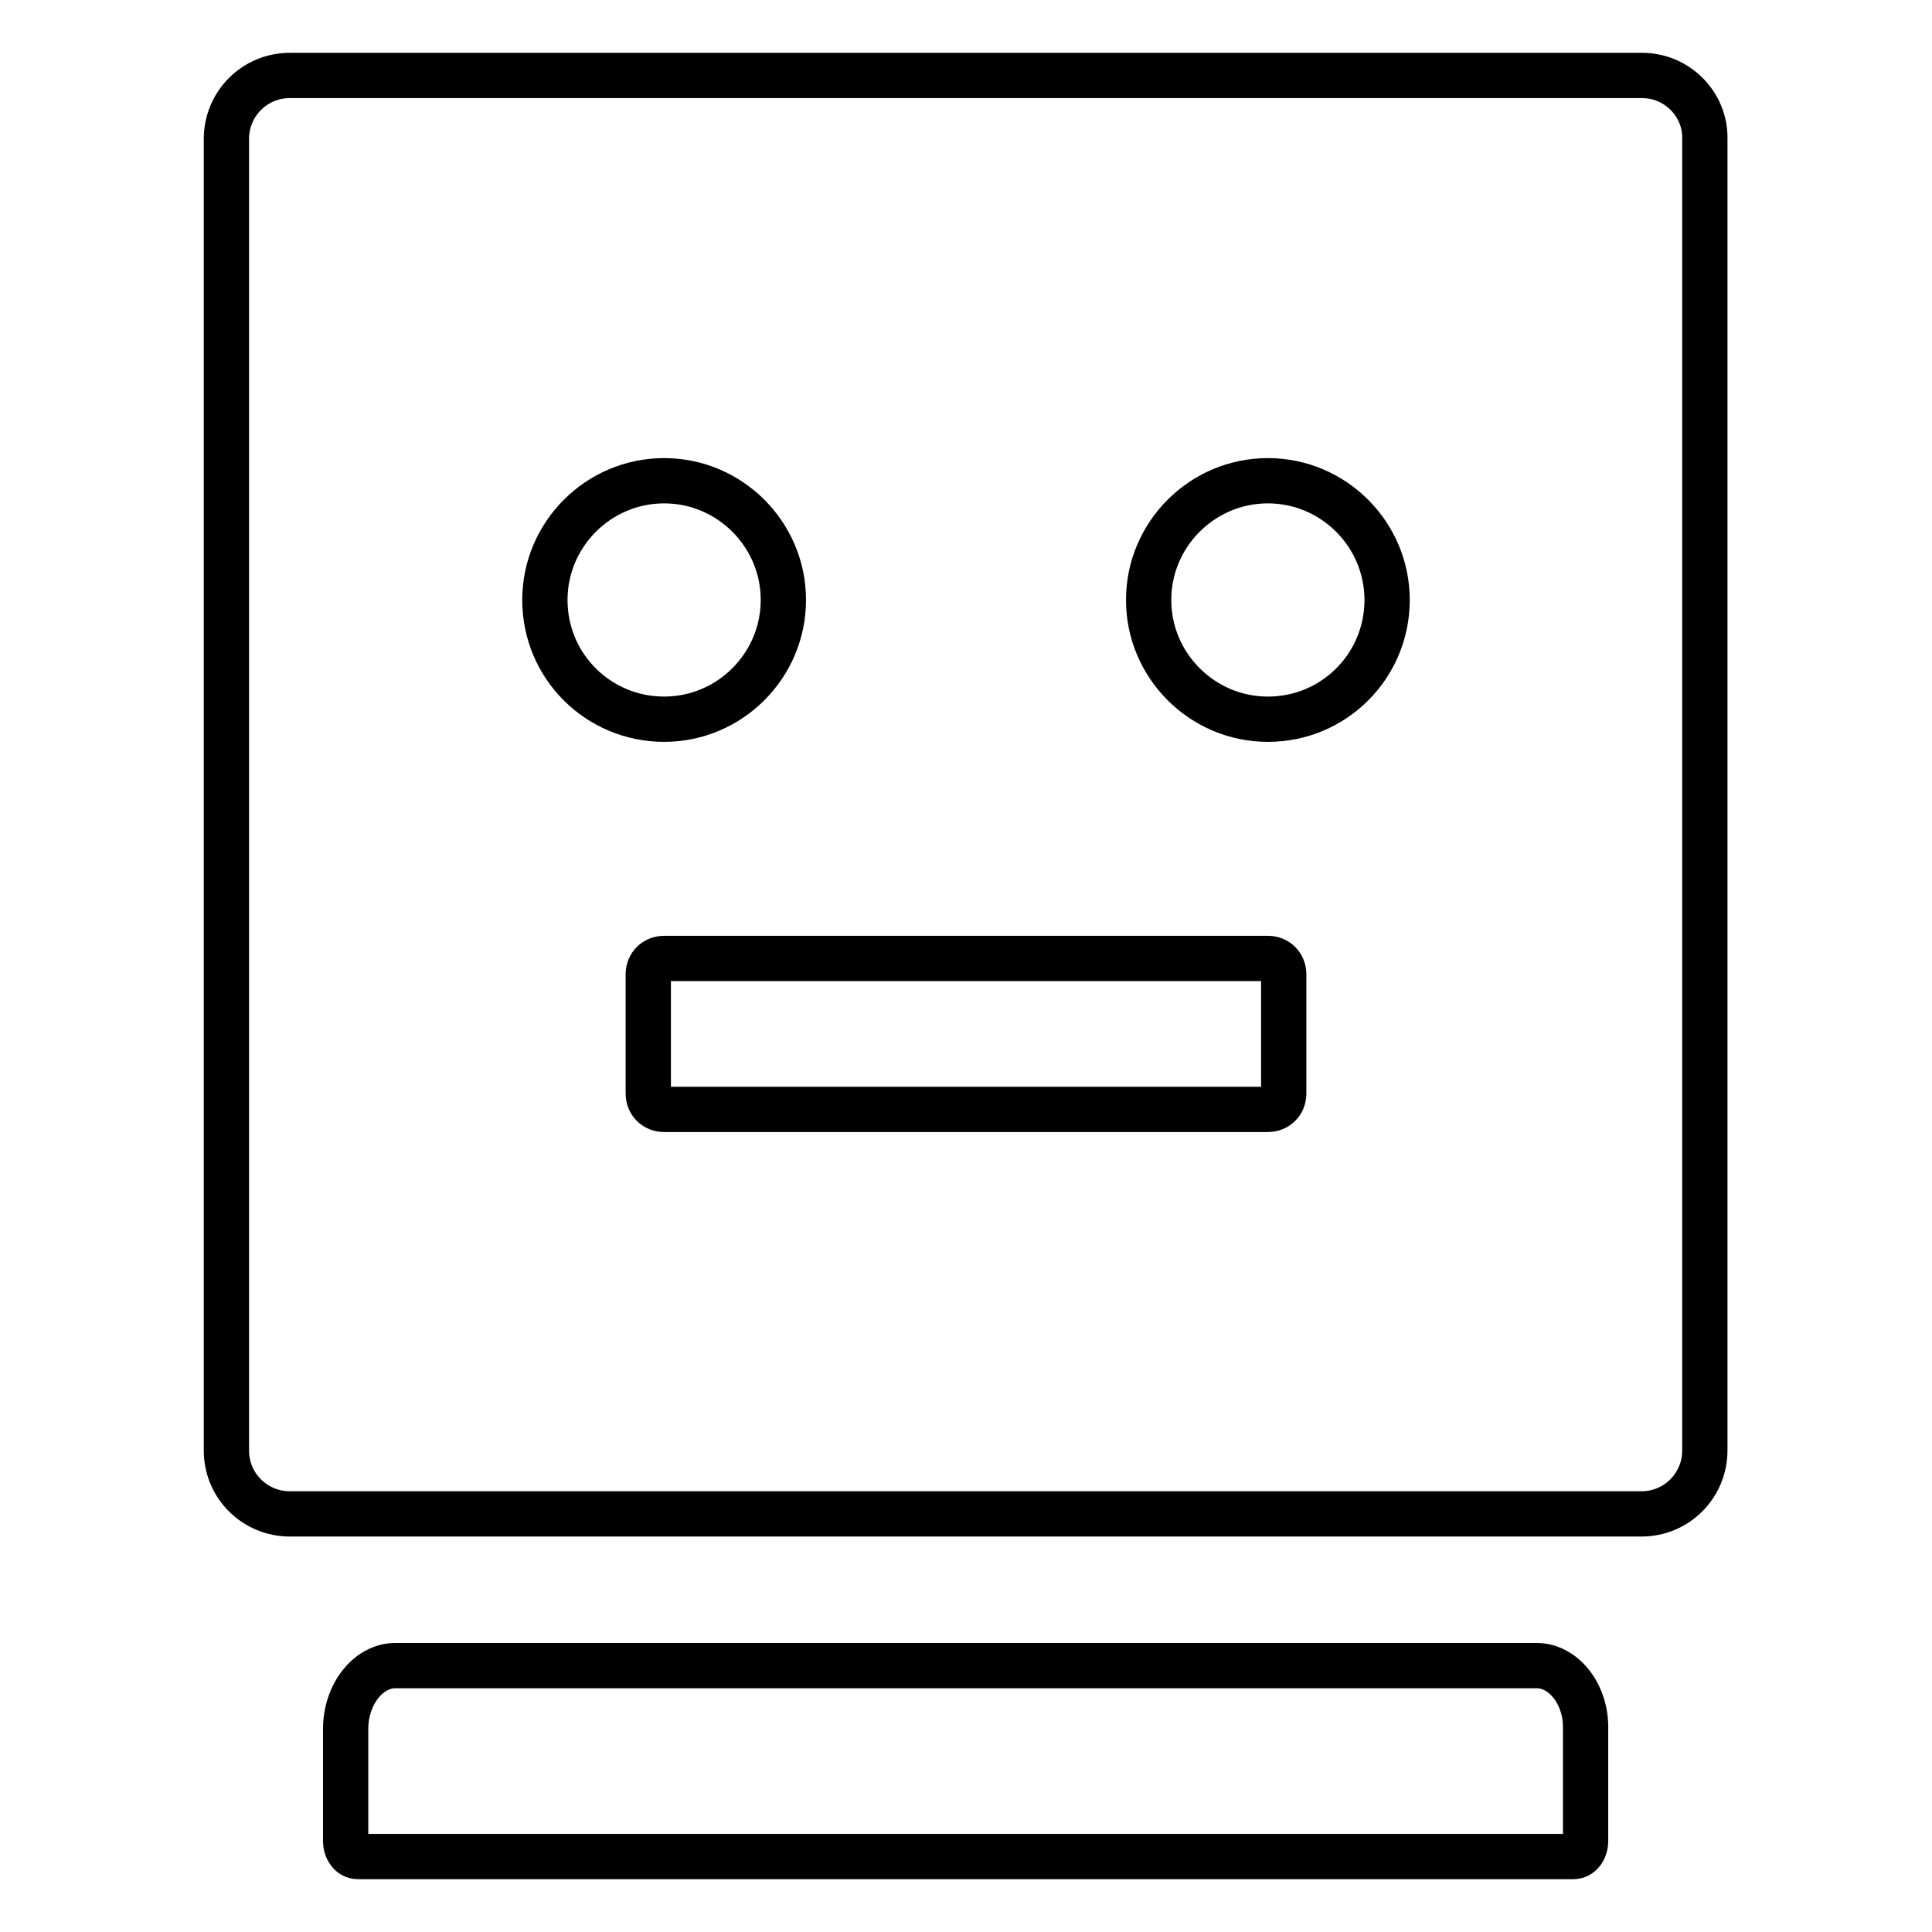 <?xml version="1.0" encoding="utf-8"?>
<!-- Svg Vector Icons : http://www.onlinewebfonts.com/icon -->
<!DOCTYPE svg PUBLIC "-//W3C//DTD SVG 1.1//EN" "http://www.w3.org/Graphics/SVG/1.1/DTD/svg11.dtd">
<svg version="1.1" xmlns="http://www.w3.org/2000/svg" xmlns:xlink="http://www.w3.org/1999/xlink" x="0px" y="0px" viewBox="0 0 256 256" enable-background="new 0 0 256 256" xml:space="preserve">
<g> <path stroke-width="6" fill-opacity="0" stroke="#000000"  d="M217.6,10H38.4c-4.7,0-8.4,3.8-8.4,8.4v173.8c0,4.7,3.8,8.4,8.4,8.4h179.1c4.7,0,8.4-3.8,8.4-8.4V18.4 C226,13.8,222.2,10,217.6,10z M72.2,79.5c0-8.7,7.1-15.8,15.8-15.8s15.8,7.1,15.8,15.8S96.7,95.3,88,95.3S72.2,88.3,72.2,79.5z  M170.1,144.9c0,1.2-0.9,2.1-2.1,2.1H88c-1.2,0-2.1-0.9-2.1-2.1v-15.8c0-1.2,0.9-2.1,2.1-2.1H168c1.2,0,2.1,0.9,2.1,2.1V144.9z  M168,95.3c-8.7,0-15.8-7.1-15.8-15.8s7.1-15.8,15.8-15.8s15.8,7.1,15.8,15.8S176.8,95.3,168,95.3z M203.6,220.7H52.4 c-3.6,0-6.6,3.8-6.6,8.4v14.8c0,1.2,0.7,2.1,1.6,2.1h161.1c0.9,0,1.6-0.9,1.6-2.1v-14.8C210.2,224.5,207.2,220.7,203.6,220.7z"/></g>
</svg>
